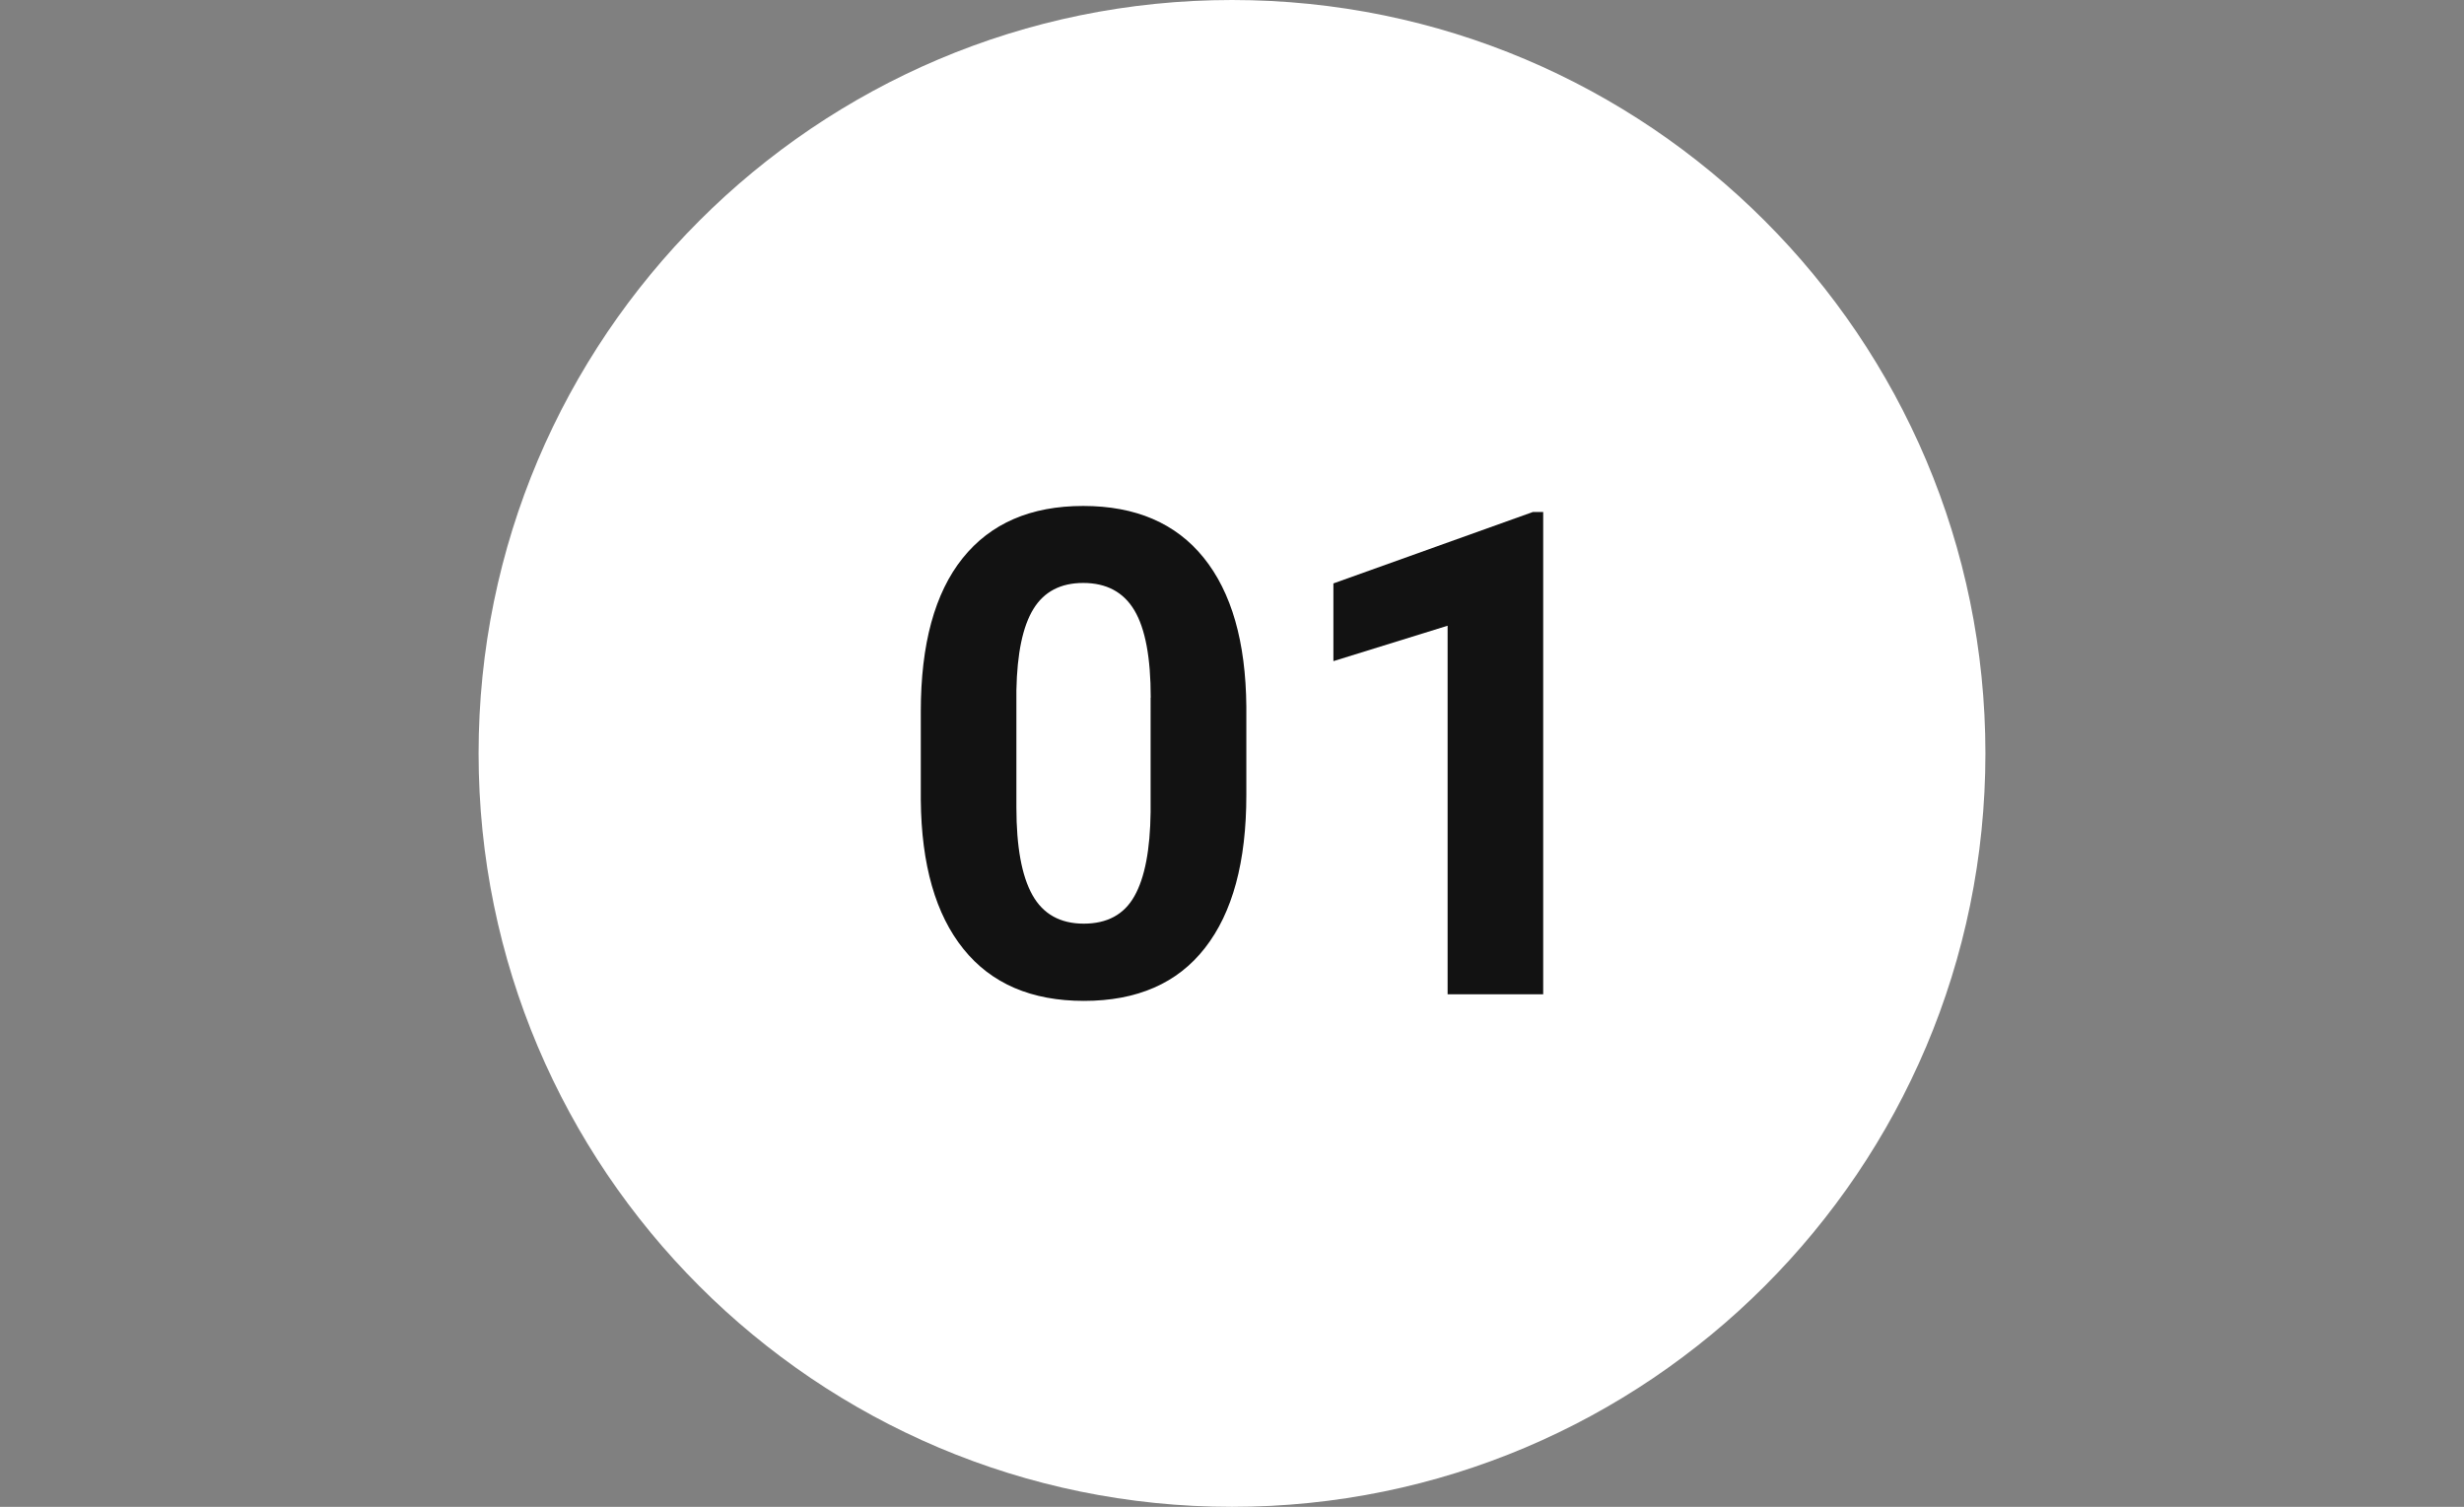 <?xml version="1.0" encoding="UTF-8"?> <!-- Generator: Adobe Illustrator 18.0.0, SVG Export Plug-In . SVG Version: 6.00 Build 0) --> <svg xmlns="http://www.w3.org/2000/svg" xmlns:xlink="http://www.w3.org/1999/xlink" id="Layer_1" x="0px" y="0px" viewBox="0 0 2080 1272" xml:space="preserve"><rect x="0" y="0" width="2080" height="1272" fill="#808080" stroke="none"/> <path fill="#FFFFFF" d="M1040,0C688.9,0,404,284.9,404,636s284.9,636,636,636s636-284.9,636-636S1391.1,0,1040,0z"></path> <g> <path fill="#121212" d="M1052.1,671.2c0,56.2-11.6,99.2-34.9,129C994,830,959.9,844.9,915,844.9c-44.3,0-78.2-14.6-101.7-43.8 c-23.5-29.2-35.5-71.1-36-125.7v-74.9c0-56.8,11.8-99.9,35.3-129.3c23.6-29.4,57.5-44.1,101.8-44.1c44.3,0,78.2,14.6,101.7,43.7 c23.5,29.1,35.5,71,36,125.5V671.2z M971.4,588.9c0-33.7-4.6-58.3-13.8-73.7c-9.2-15.4-23.6-23.1-43.2-23.1c-19,0-33,7.3-42,21.9 c-9,14.6-13.8,37.5-14.4,68.6v99c0,33.2,4.5,57.8,13.5,73.9c9,16.1,23.5,24.2,43.4,24.2c19.7,0,34-7.7,42.7-23.2 c8.8-15.5,13.3-39.1,13.7-71V588.9z"></path> <path fill="#121212" d="M1302.7,839.3H1222V528.2l-96.4,29.9v-65.6l168.4-60.3h8.7V839.3z"></path> </g> </svg> 